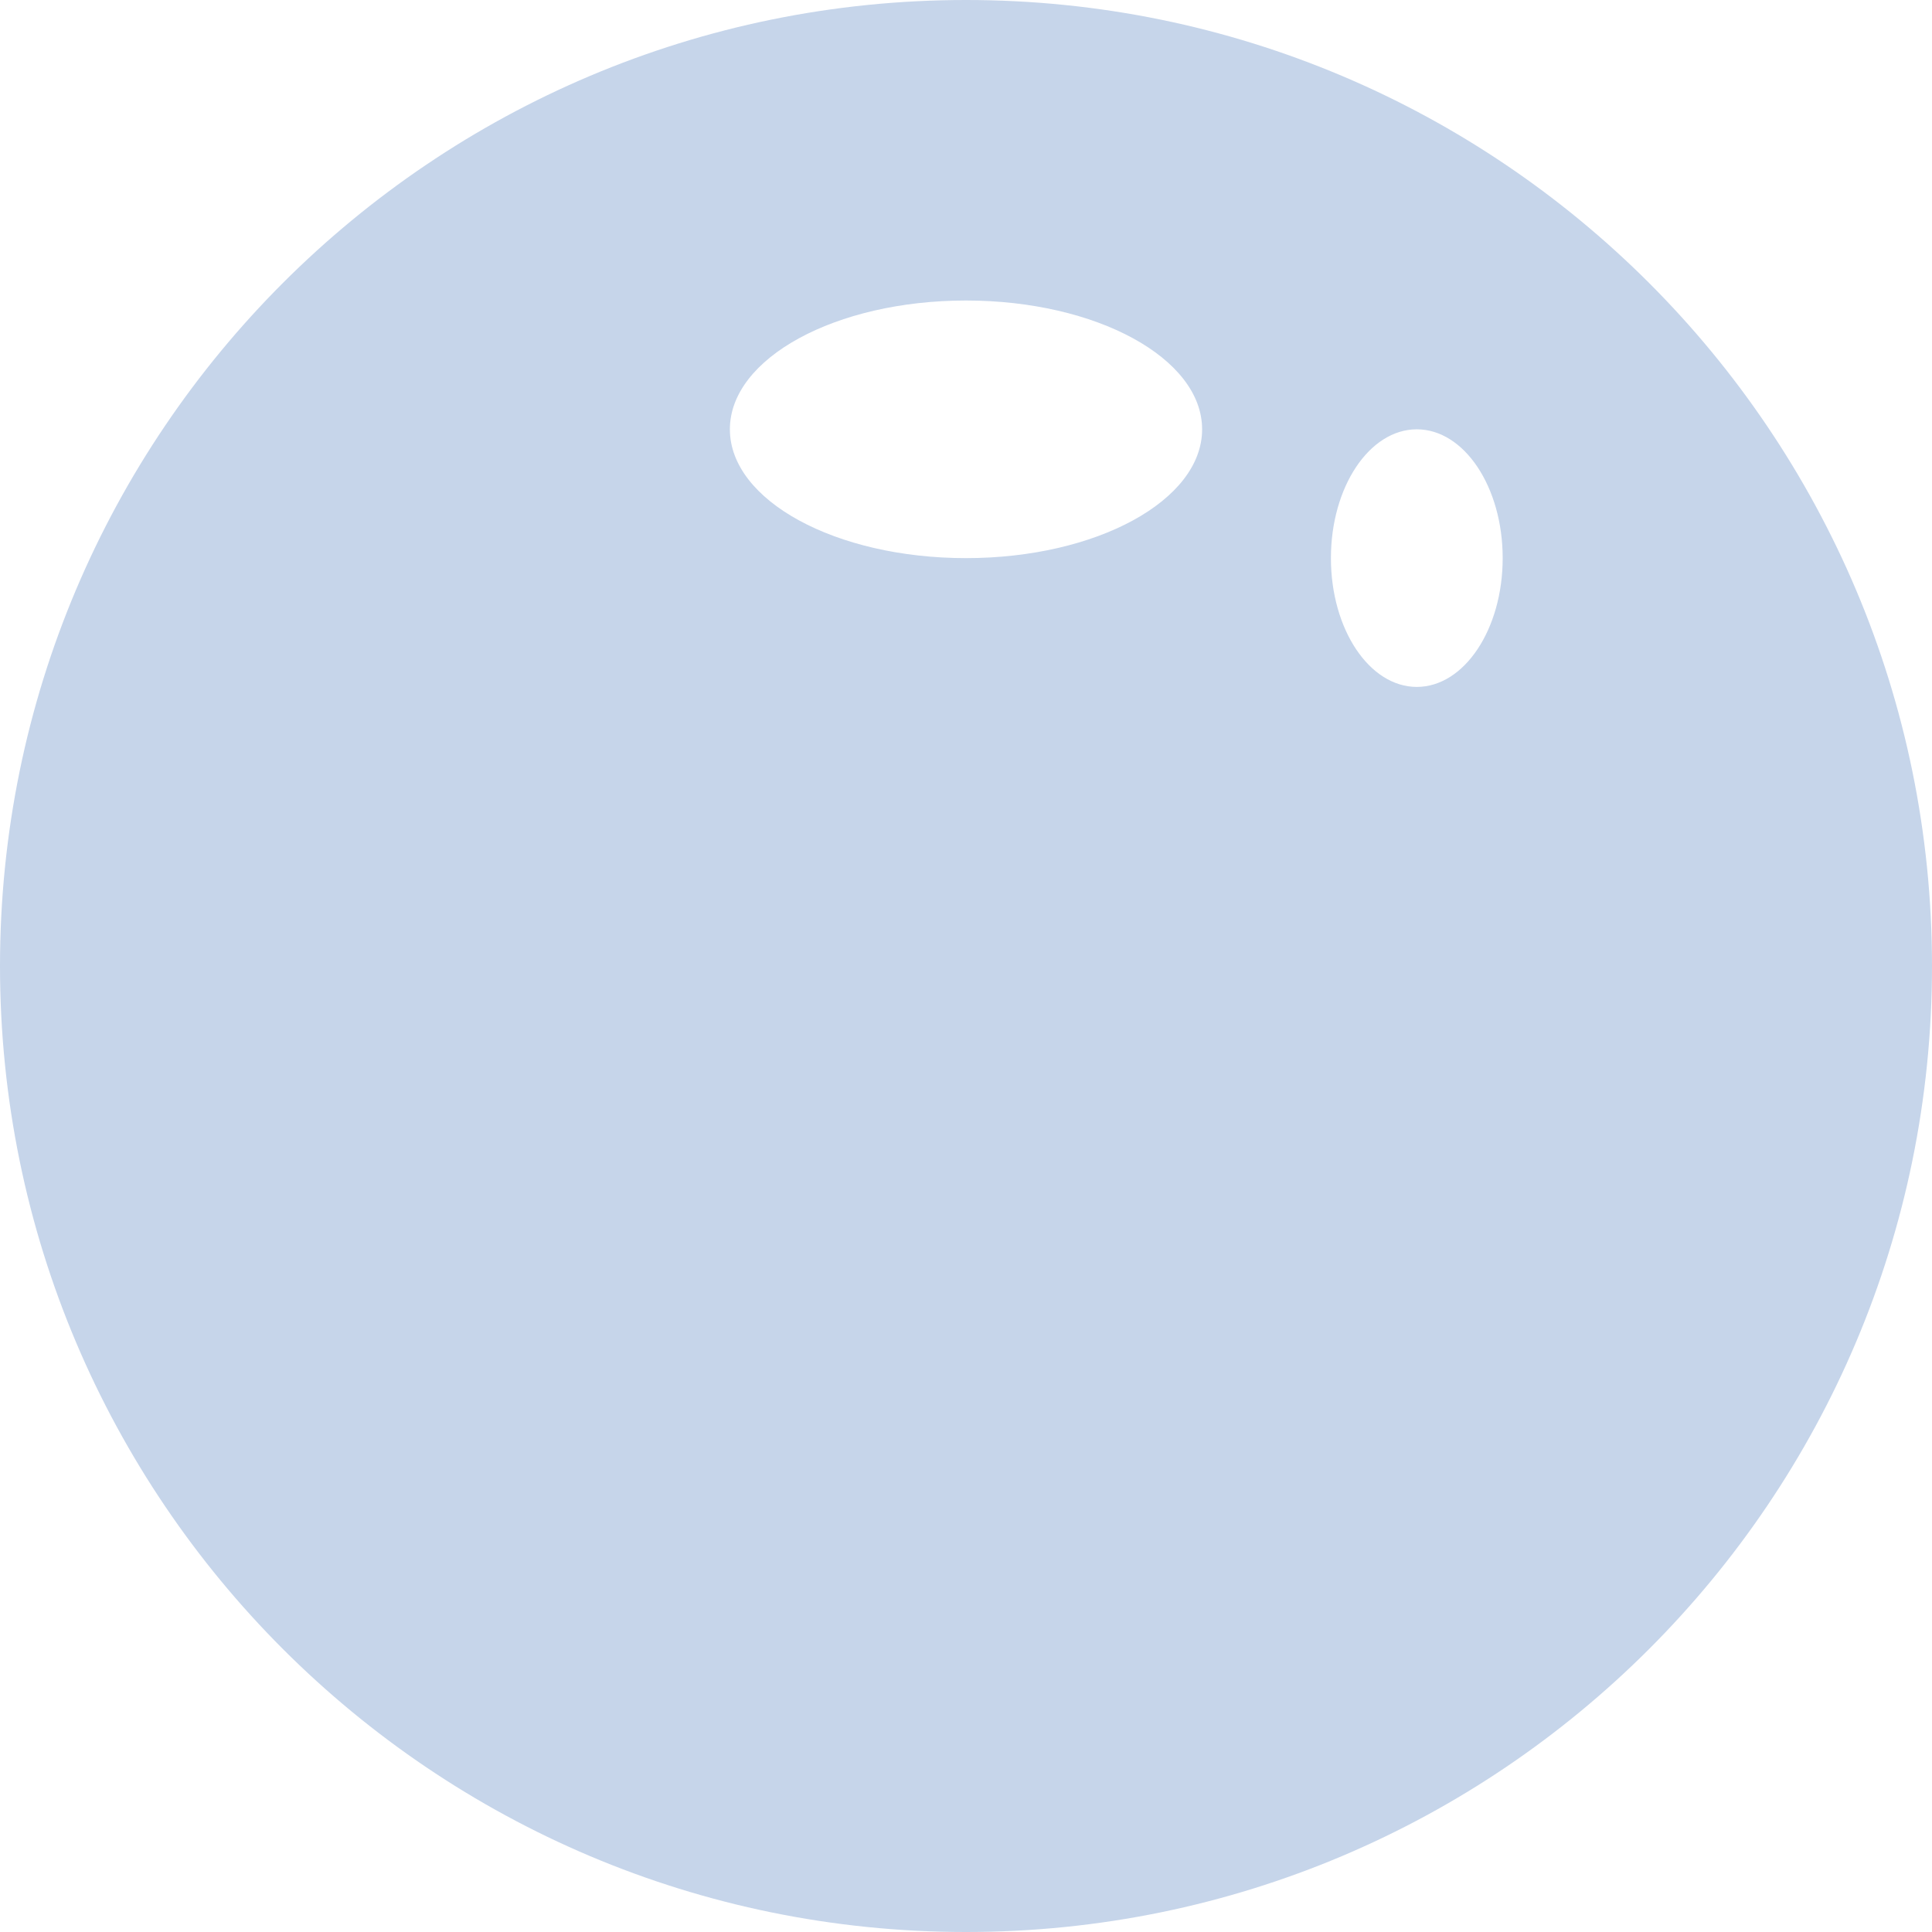 <svg width="42" height="42" viewBox="0 0 42 42" fill="none" xmlns="http://www.w3.org/2000/svg">
<g id="swasSpace">
<path id="Exclude" fill-rule="evenodd" clip-rule="evenodd" d="M42 21C42 32.598 32.598 42 21 42C9.402 42 0 32.598 0 21C0 9.402 9.402 0 21 0C32.598 0 42 9.402 42 21ZM32.667 12.133C32.667 13.68 31.831 14.933 30.8 14.933C29.769 14.933 28.933 13.68 28.933 12.133C28.933 10.587 29.769 9.333 30.8 9.333C31.831 9.333 32.667 10.587 32.667 12.133ZM21 12.133C23.835 12.133 26.133 10.88 26.133 9.333C26.133 7.787 23.835 6.533 21 6.533C18.165 6.533 15.867 7.787 15.867 9.333C15.867 10.88 18.165 12.133 21 12.133Z" fill="#C6D5EA"/>
</g>
</svg>
